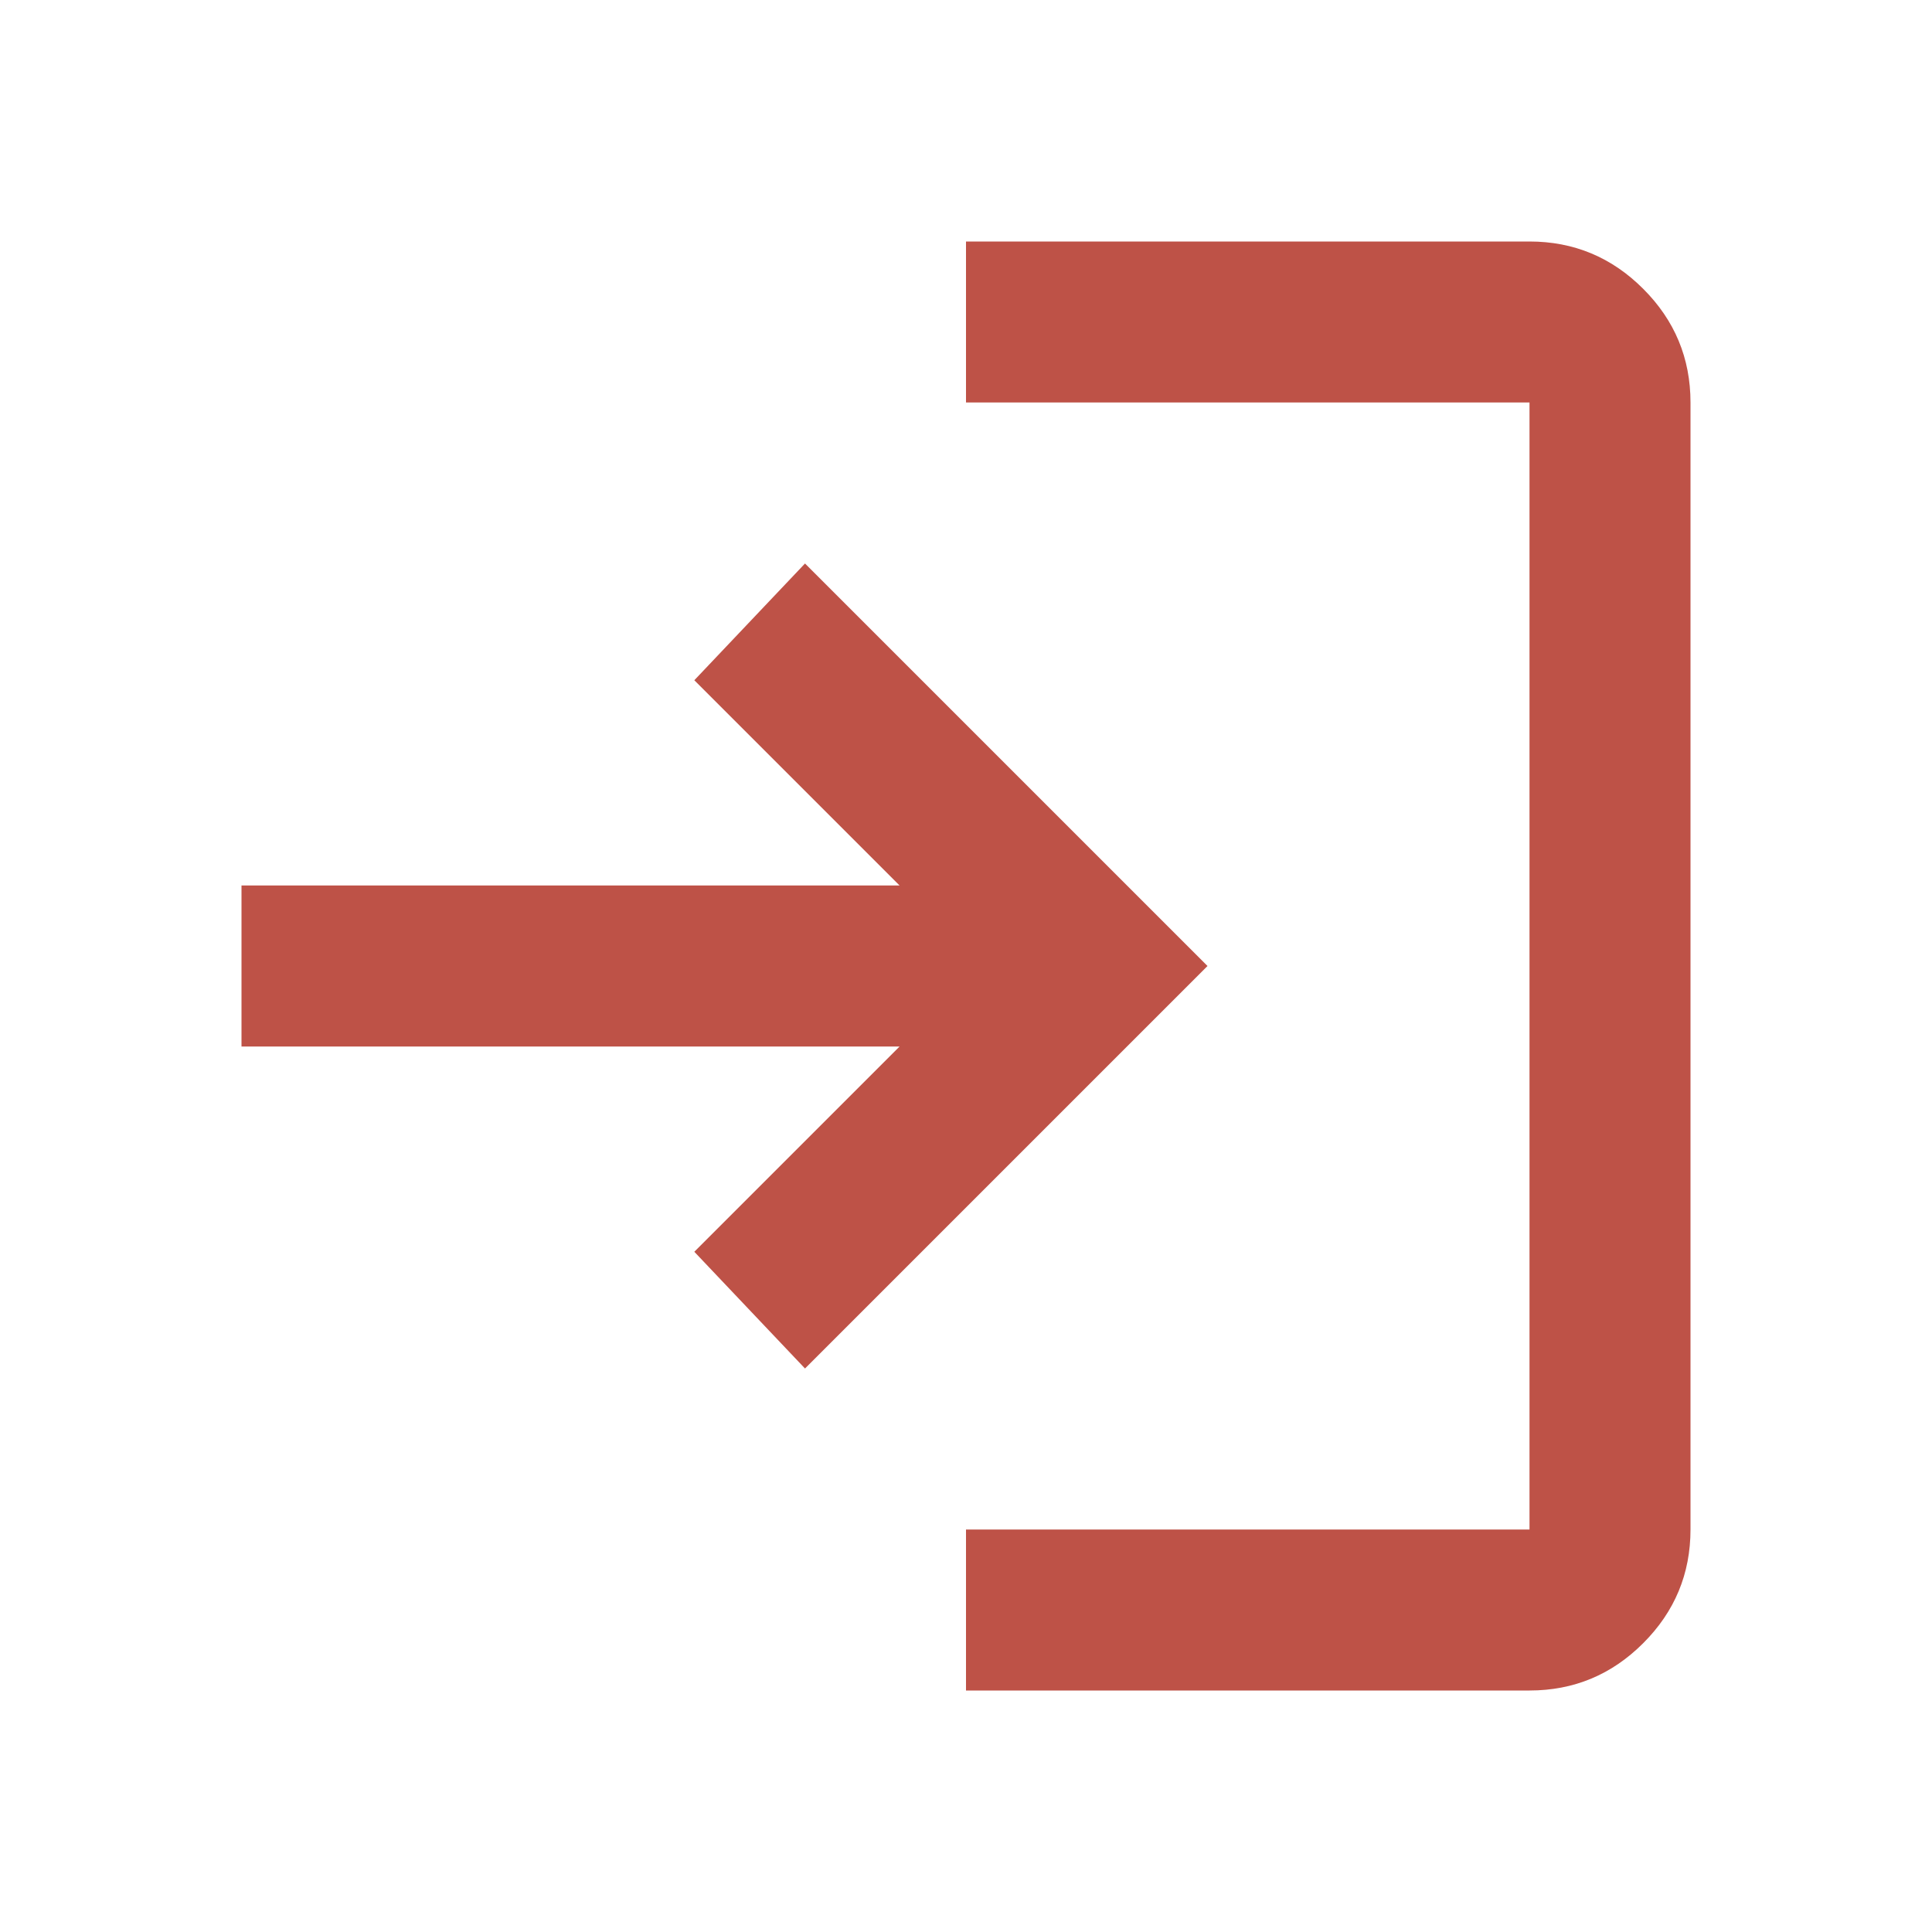 <svg width="45" height="45" viewBox="0 0 45 45" fill="none" xmlns="http://www.w3.org/2000/svg">
<mask id="mask0_0_1020" style="mask-type:alpha" maskUnits="userSpaceOnUse" x="0" y="0" width="45" height="45">
<rect width="45" height="45" fill="#D9D9D9"/>
</mask>
<g mask="url(#mask0_0_1020)">
<path d="M22.5 39.375V35.625H35.625V9.375H22.5V5.625H35.625C36.656 5.625 37.539 5.992 38.273 6.727C39.008 7.461 39.375 8.344 39.375 9.375V35.625C39.375 36.656 39.008 37.539 38.273 38.273C37.539 39.008 36.656 39.375 35.625 39.375H22.5ZM18.75 31.875L16.172 29.156L20.953 24.375H5.625V20.625H20.953L16.172 15.844L18.75 13.125L28.125 22.5L18.75 31.875Z" fill="#BE5247"/>
</g>
</svg>
